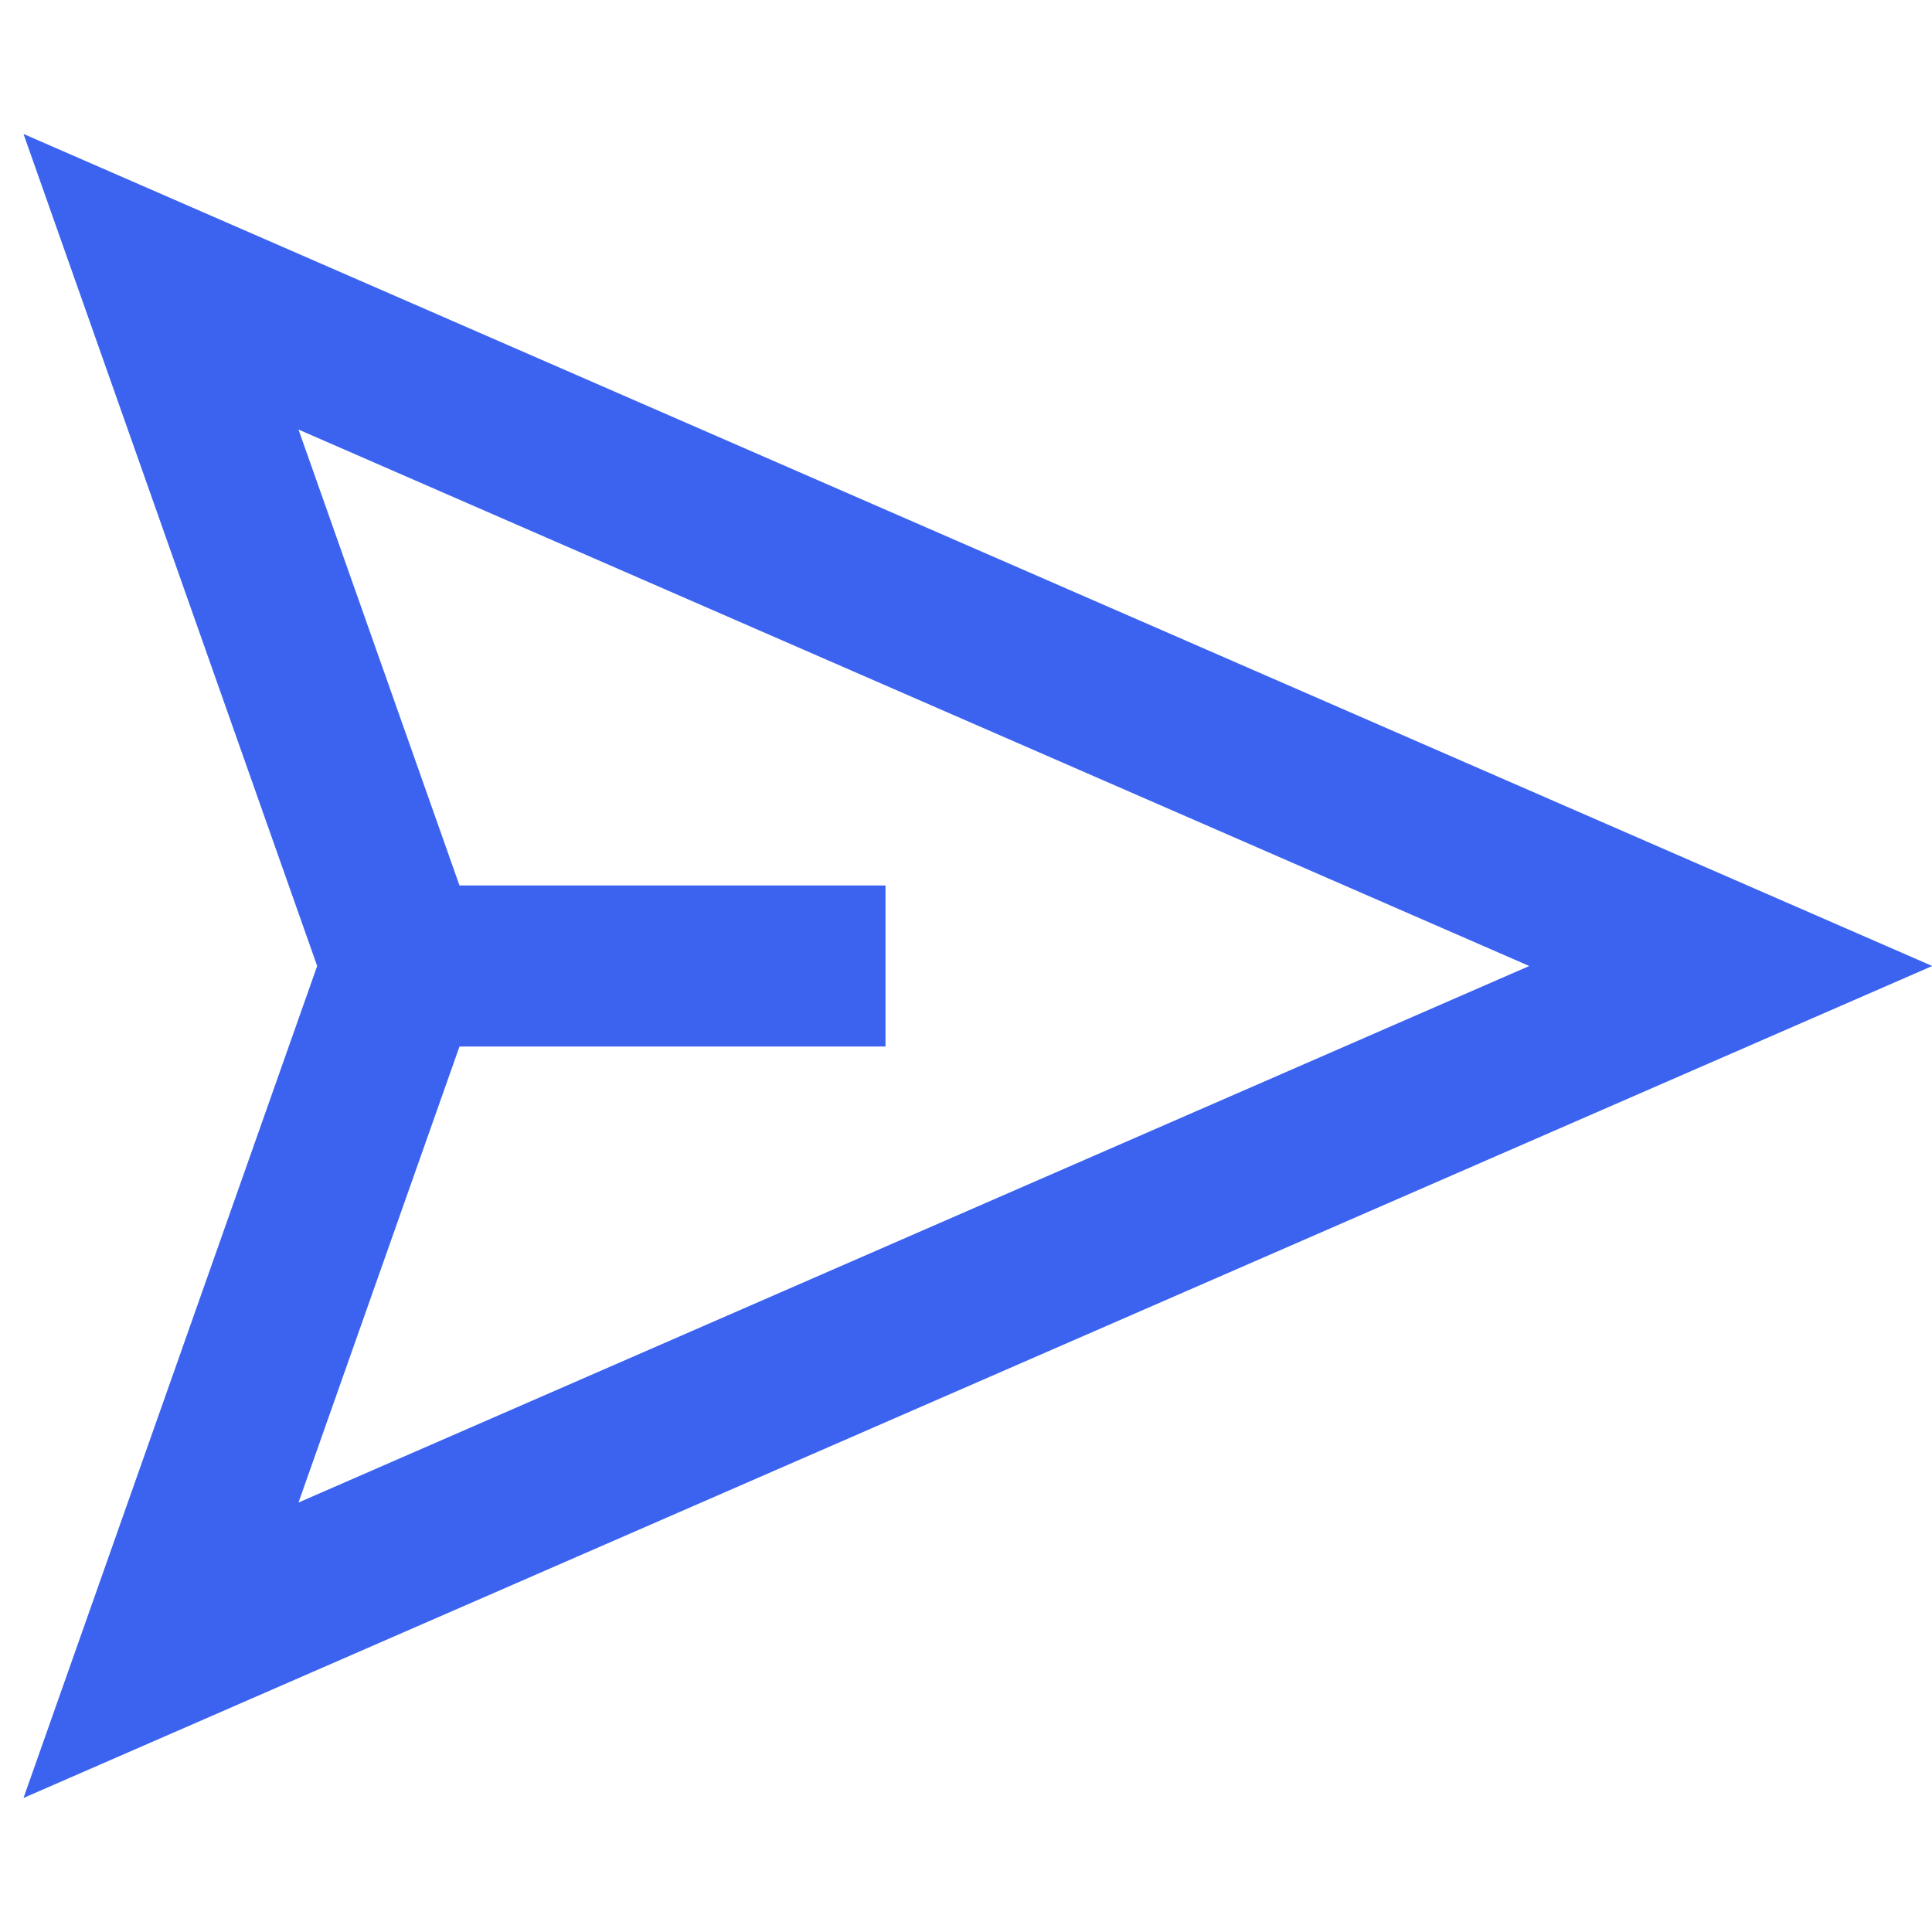 <svg width="24" height="24" viewBox="0 0 24 24" fill="none" xmlns="http://www.w3.org/2000/svg"><g clip-path="url(#clip0_100396_60187)">    <path     d="M0.292 1.664L24.003 12L0.292 22.335L3.94 12L0.292 1.664ZM5.708 13L3.708 18.665L18.997 12L3.708 5.336L5.708 11H11V13H5.708Z"        fill="#3b63ef" /></g><defs>    <clipPath id="clip0_100396_60187">        <rect width="24" height="24" fill="white" style="fill:white;fill-opacity:1;" />    </clipPath></defs>
</svg>